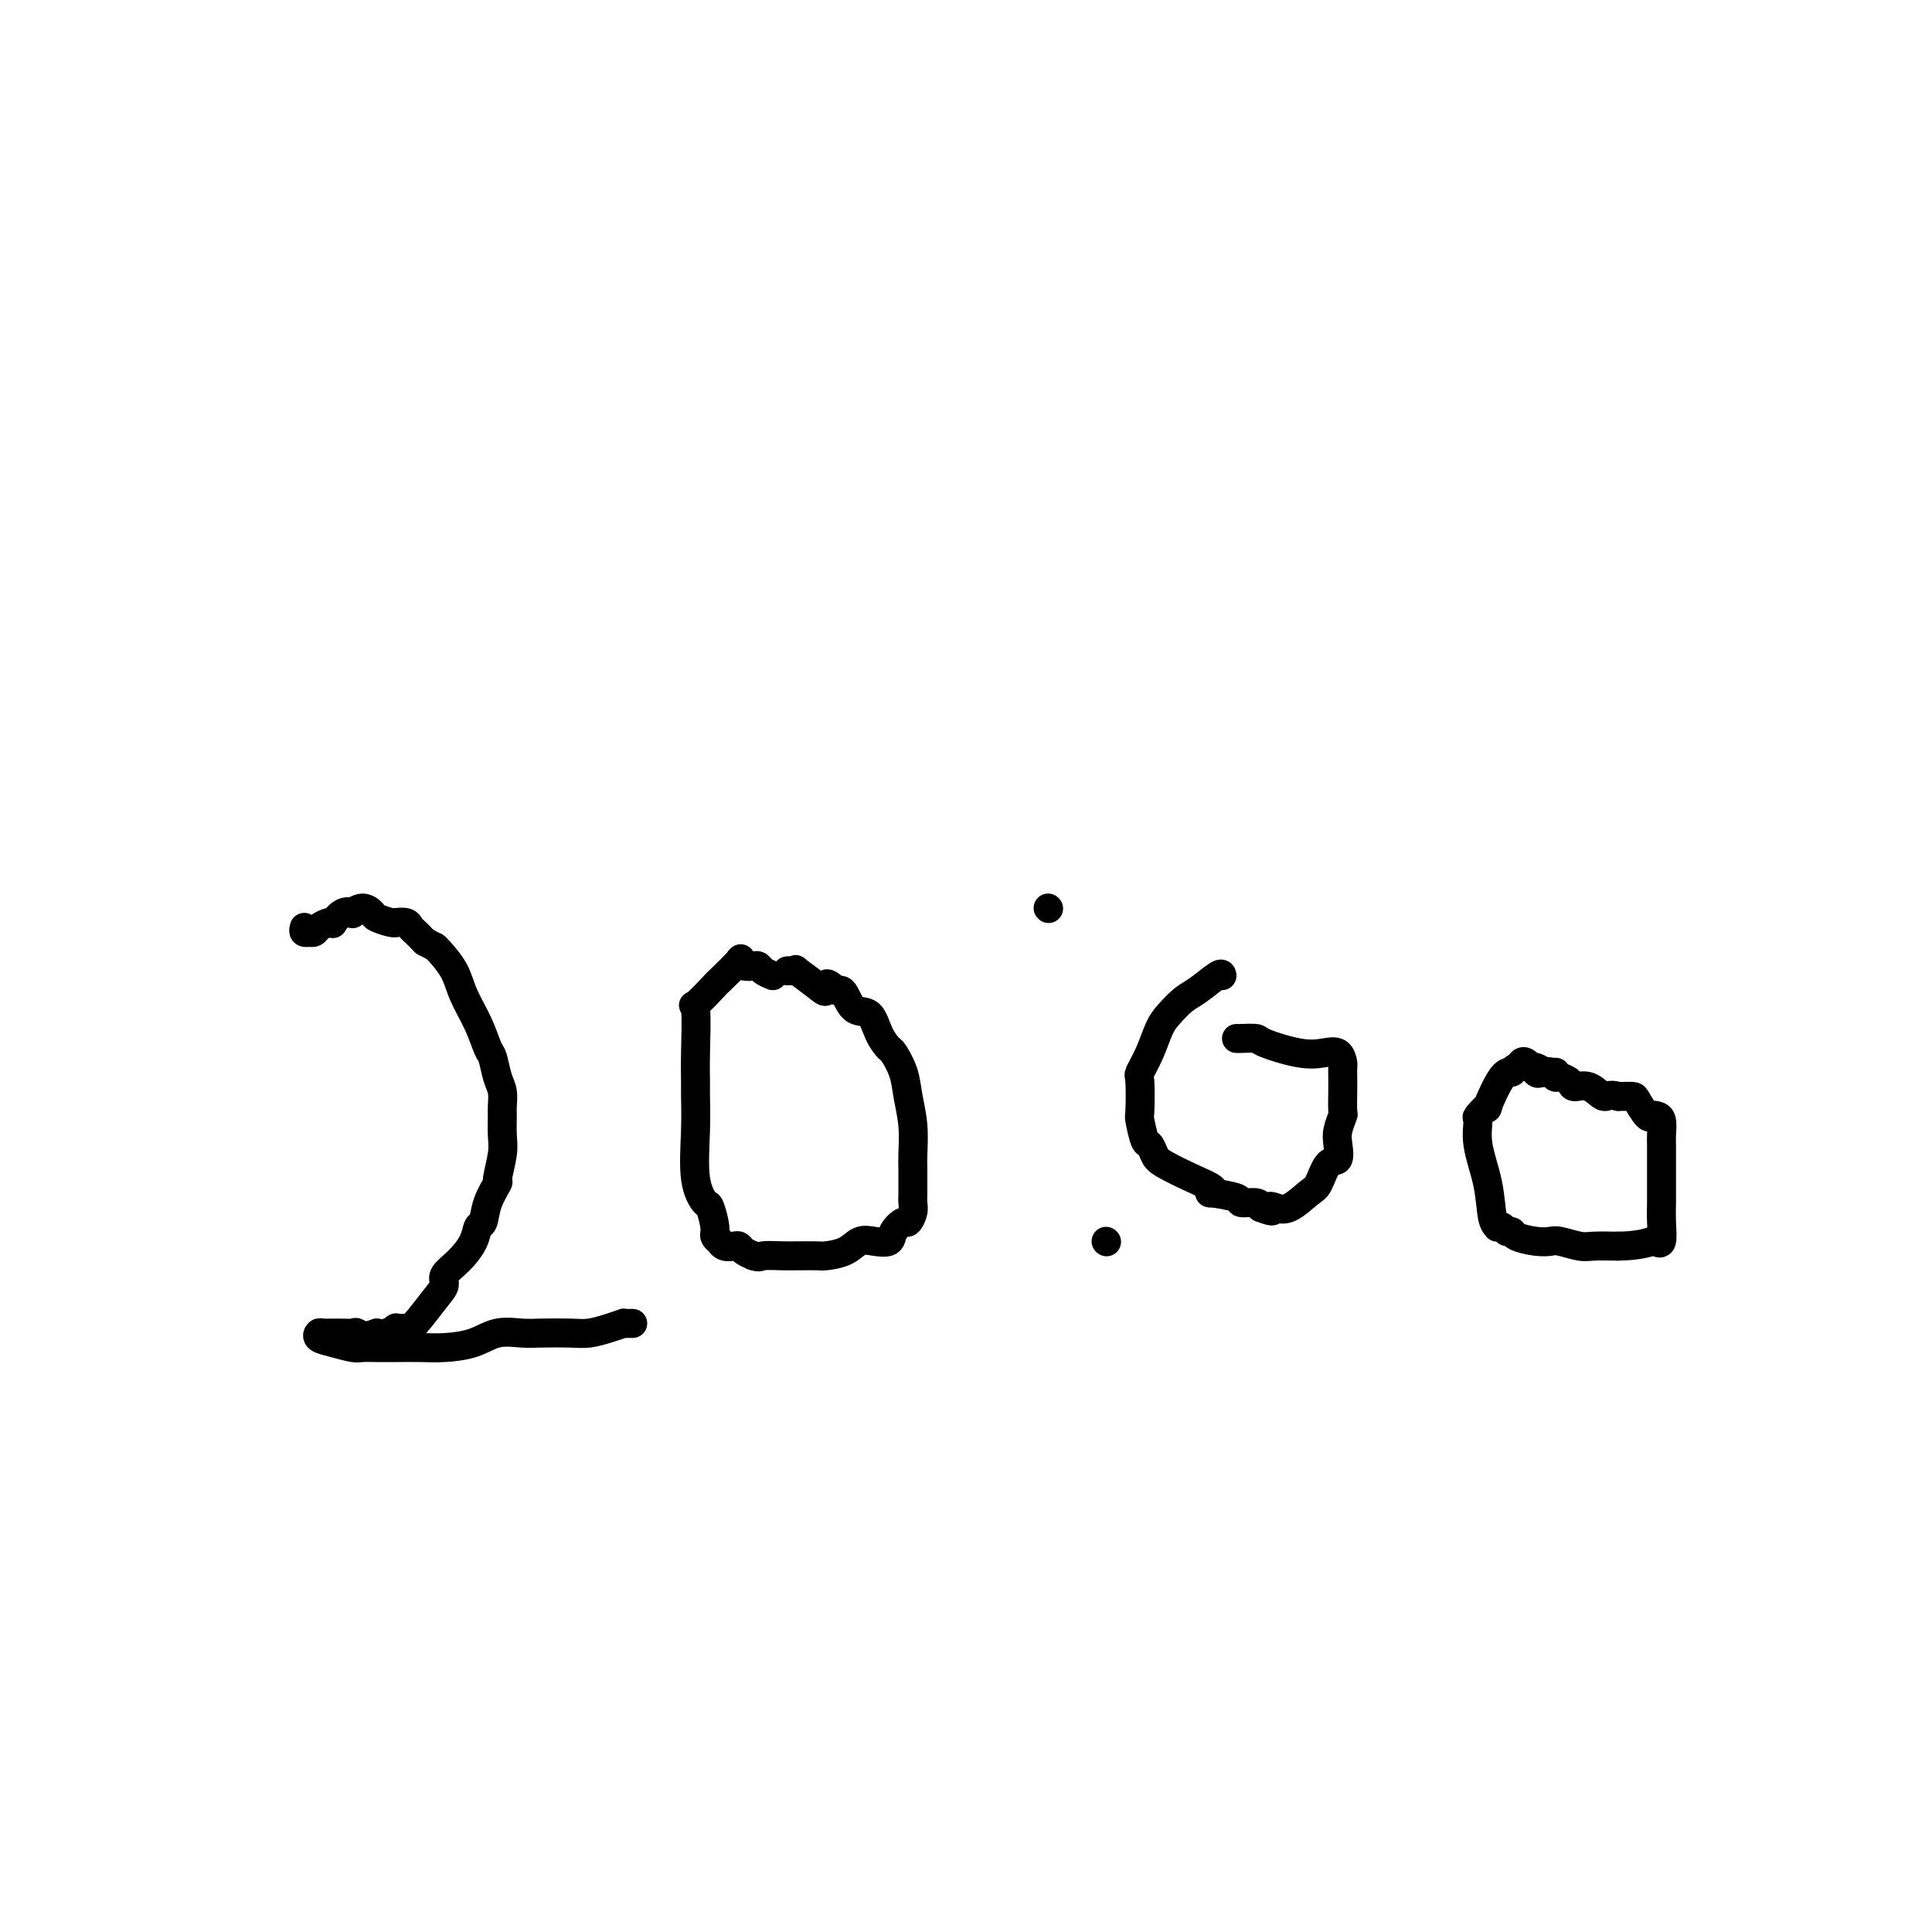 <svg viewBox='0 0 400 400' version='1.1' xmlns='http://www.w3.org/2000/svg' xmlns:xlink='http://www.w3.org/1999/xlink'><g fill='none' stroke='#000000' stroke-width='6' stroke-linecap='round' stroke-linejoin='round'><path d='M63,192c-0.111,0.423 -0.223,0.846 0,1c0.223,0.154 0.780,0.038 1,0c0.220,-0.038 0.104,0.000 0,0c-0.104,-0.000 -0.195,-0.039 0,0c0.195,0.039 0.678,0.156 1,0c0.322,-0.156 0.484,-0.585 1,-1c0.516,-0.415 1.386,-0.815 2,-1c0.614,-0.185 0.972,-0.153 1,0c0.028,0.153 -0.274,0.429 0,0c0.274,-0.429 1.124,-1.562 2,-2c0.876,-0.438 1.777,-0.181 2,0c0.223,0.181 -0.231,0.287 0,0c0.231,-0.287 1.148,-0.967 2,-1c0.852,-0.033 1.638,0.580 2,1c0.362,0.420 0.300,0.648 1,1c0.700,0.352 2.162,0.829 3,1c0.838,0.171 1.050,0.035 1,0c-0.050,-0.035 -0.364,0.032 0,0c0.364,-0.032 1.407,-0.163 2,0c0.593,0.163 0.736,0.621 1,1c0.264,0.379 0.648,0.679 1,1c0.352,0.321 0.672,0.663 1,1c0.328,0.337 0.664,0.668 1,1'/><path d='M88,195c2.463,1.309 2.120,1.080 2,1c-0.120,-0.080 -0.017,-0.011 0,0c0.017,0.011 -0.053,-0.035 0,0c0.053,0.035 0.227,0.153 1,1c0.773,0.847 2.143,2.423 3,4c0.857,1.577 1.199,3.153 2,5c0.801,1.847 2.061,3.964 3,6c0.939,2.036 1.558,3.992 2,5c0.442,1.008 0.707,1.069 1,2c0.293,0.931 0.614,2.731 1,4c0.386,1.269 0.837,2.007 1,3c0.163,0.993 0.040,2.243 0,3c-0.040,0.757 0.005,1.023 0,2c-0.005,0.977 -0.061,2.665 0,4c0.061,1.335 0.238,2.316 0,4c-0.238,1.684 -0.890,4.071 -1,5c-0.110,0.929 0.323,0.401 0,1c-0.323,0.599 -1.401,2.327 -2,4c-0.599,1.673 -0.718,3.291 -1,4c-0.282,0.709 -0.726,0.507 -1,1c-0.274,0.493 -0.379,1.680 -1,3c-0.621,1.320 -1.760,2.774 -3,4c-1.240,1.226 -2.583,2.223 -3,3c-0.417,0.777 0.090,1.333 0,2c-0.090,0.667 -0.779,1.446 -2,3c-1.221,1.554 -2.974,3.884 -4,5c-1.026,1.116 -1.325,1.017 -2,1c-0.675,-0.017 -1.727,0.047 -2,0c-0.273,-0.047 0.234,-0.205 0,0c-0.234,0.205 -1.210,0.773 -2,1c-0.790,0.227 -1.395,0.114 -2,0'/><path d='M78,276c-2.738,1.083 -3.584,0.289 -4,0c-0.416,-0.289 -0.401,-0.074 -1,0c-0.599,0.074 -1.813,0.009 -3,0c-1.187,-0.009 -2.347,0.040 -3,0c-0.653,-0.040 -0.800,-0.168 -1,0c-0.200,0.168 -0.451,0.634 0,1c0.451,0.366 1.606,0.634 3,1c1.394,0.366 3.026,0.830 4,1c0.974,0.170 1.290,0.046 2,0c0.710,-0.046 1.813,-0.014 3,0c1.187,0.014 2.458,0.010 4,0c1.542,-0.010 3.354,-0.027 5,0c1.646,0.027 3.127,0.098 5,0c1.873,-0.098 4.139,-0.366 6,-1c1.861,-0.634 3.316,-1.633 5,-2c1.684,-0.367 3.598,-0.101 5,0c1.402,0.101 2.292,0.037 4,0c1.708,-0.037 4.232,-0.048 6,0c1.768,0.048 2.778,0.157 4,0c1.222,-0.157 2.657,-0.578 4,-1c1.343,-0.422 2.595,-0.845 3,-1c0.405,-0.155 -0.036,-0.042 0,0c0.036,0.042 0.548,0.011 1,0c0.452,-0.011 0.843,-0.003 1,0c0.157,0.003 0.078,0.002 0,0'/><path d='M160,202c-0.749,-0.311 -1.498,-0.622 -2,-1c-0.502,-0.378 -0.757,-0.823 -1,-1c-0.243,-0.177 -0.472,-0.085 -1,0c-0.528,0.085 -1.353,0.162 -2,0c-0.647,-0.162 -1.117,-0.563 -1,-1c0.117,-0.437 0.820,-0.909 0,0c-0.820,0.909 -3.162,3.200 -4,4c-0.838,0.800 -0.172,0.108 -1,1c-0.828,0.892 -3.150,3.366 -4,4c-0.850,0.634 -0.227,-0.573 0,1c0.227,1.573 0.059,5.925 0,9c-0.059,3.075 -0.009,4.874 0,6c0.009,1.126 -0.023,1.580 0,3c0.023,1.420 0.101,3.805 0,7c-0.101,3.195 -0.382,7.198 0,10c0.382,2.802 1.427,4.401 2,5c0.573,0.599 0.675,0.198 1,1c0.325,0.802 0.874,2.807 1,4c0.126,1.193 -0.170,1.574 0,2c0.170,0.426 0.805,0.898 1,1c0.195,0.102 -0.051,-0.166 0,0c0.051,0.166 0.398,0.765 1,1c0.602,0.235 1.460,0.104 2,0c0.540,-0.104 0.761,-0.182 1,0c0.239,0.182 0.497,0.623 1,1c0.503,0.377 1.252,0.688 2,1'/><path d='M156,260c1.341,0.464 1.193,0.124 2,0c0.807,-0.124 2.571,-0.033 4,0c1.429,0.033 2.525,0.007 3,0c0.475,-0.007 0.329,0.005 1,0c0.671,-0.005 2.160,-0.026 3,0c0.840,0.026 1.031,0.099 2,0c0.969,-0.099 2.717,-0.372 4,-1c1.283,-0.628 2.102,-1.612 3,-2c0.898,-0.388 1.875,-0.179 3,0c1.125,0.179 2.396,0.329 3,0c0.604,-0.329 0.540,-1.138 1,-2c0.460,-0.862 1.444,-1.777 2,-2c0.556,-0.223 0.685,0.246 1,0c0.315,-0.246 0.817,-1.206 1,-2c0.183,-0.794 0.049,-1.421 0,-2c-0.049,-0.579 -0.012,-1.111 0,-2c0.012,-0.889 0.000,-2.134 0,-3c-0.000,-0.866 0.012,-1.354 0,-2c-0.012,-0.646 -0.049,-1.452 0,-3c0.049,-1.548 0.183,-3.838 0,-6c-0.183,-2.162 -0.682,-4.194 -1,-6c-0.318,-1.806 -0.454,-3.385 -1,-5c-0.546,-1.615 -1.501,-3.267 -2,-4c-0.499,-0.733 -0.543,-0.546 -1,-1c-0.457,-0.454 -1.327,-1.547 -2,-3c-0.673,-1.453 -1.150,-3.265 -2,-4c-0.850,-0.735 -2.073,-0.393 -3,-1c-0.927,-0.607 -1.557,-2.163 -2,-3c-0.443,-0.837 -0.698,-0.953 -1,-1c-0.302,-0.047 -0.651,-0.023 -1,0'/><path d='M173,205c-2.563,-2.618 -1.972,-0.663 -2,0c-0.028,0.663 -0.677,0.034 -2,-1c-1.323,-1.034 -3.321,-2.473 -4,-3c-0.679,-0.527 -0.038,-0.141 0,0c0.038,0.141 -0.528,0.038 -1,0c-0.472,-0.038 -0.849,-0.011 -1,0c-0.151,0.011 -0.075,0.005 0,0'/><path d='M229,257c0.000,0.000 0.100,0.100 0.1,0.1'/><path d='M217,188c0.000,0.000 0.100,0.100 0.1,0.1'/><path d='M253,202c-0.040,-0.299 -0.080,-0.598 -1,0c-0.920,0.598 -2.721,2.095 -4,3c-1.279,0.905 -2.035,1.220 -3,2c-0.965,0.780 -2.139,2.025 -3,3c-0.861,0.975 -1.407,1.680 -2,3c-0.593,1.320 -1.231,3.254 -2,5c-0.769,1.746 -1.667,3.306 -2,4c-0.333,0.694 -0.100,0.524 0,2c0.100,1.476 0.068,4.598 0,6c-0.068,1.402 -0.173,1.085 0,2c0.173,0.915 0.625,3.064 1,4c0.375,0.936 0.672,0.660 1,1c0.328,0.340 0.688,1.296 1,2c0.312,0.704 0.576,1.154 2,2c1.424,0.846 4.008,2.086 6,3c1.992,0.914 3.393,1.503 4,2c0.607,0.497 0.422,0.903 0,1c-0.422,0.097 -1.080,-0.115 0,0c1.080,0.115 3.898,0.557 5,1c1.102,0.443 0.489,0.889 1,1c0.511,0.111 2.146,-0.111 3,0c0.854,0.111 0.927,0.556 1,1'/><path d='M261,250c3.520,1.404 2.318,0.415 2,0c-0.318,-0.415 0.246,-0.255 1,0c0.754,0.255 1.698,0.607 3,0c1.302,-0.607 2.962,-2.172 4,-3c1.038,-0.828 1.454,-0.920 2,-2c0.546,-1.080 1.222,-3.148 2,-4c0.778,-0.852 1.659,-0.488 2,-1c0.341,-0.512 0.144,-1.901 0,-3c-0.144,-1.099 -0.235,-1.908 0,-3c0.235,-1.092 0.795,-2.468 1,-3c0.205,-0.532 0.055,-0.221 0,-1c-0.055,-0.779 -0.016,-2.647 0,-4c0.016,-1.353 0.010,-2.191 0,-3c-0.010,-0.809 -0.025,-1.588 0,-2c0.025,-0.412 0.091,-0.457 0,-1c-0.091,-0.543 -0.337,-1.585 -1,-2c-0.663,-0.415 -1.743,-0.202 -3,0c-1.257,0.202 -2.691,0.394 -5,0c-2.309,-0.394 -5.495,-1.374 -7,-2c-1.505,-0.626 -1.331,-0.900 -2,-1c-0.669,-0.100 -2.180,-0.027 -3,0c-0.820,0.027 -0.949,0.008 -1,0c-0.051,-0.008 -0.026,-0.004 0,0'/><path d='M322,222c-0.024,0.001 -0.049,0.001 0,0c0.049,-0.001 0.171,-0.004 0,0c-0.171,0.004 -0.635,0.014 -1,0c-0.365,-0.014 -0.633,-0.052 -1,0c-0.367,0.052 -0.835,0.194 -1,0c-0.165,-0.194 -0.028,-0.722 -1,-1c-0.972,-0.278 -3.053,-0.305 -4,0c-0.947,0.305 -0.759,0.940 -1,1c-0.241,0.060 -0.912,-0.457 -2,1c-1.088,1.457 -2.595,4.886 -3,6c-0.405,1.114 0.291,-0.088 0,0c-0.291,0.088 -1.567,1.466 -2,2c-0.433,0.534 -0.021,0.224 0,1c0.021,0.776 -0.349,2.639 0,5c0.349,2.361 1.417,5.220 2,8c0.583,2.780 0.681,5.481 1,7c0.319,1.519 0.860,1.856 1,2c0.140,0.144 -0.120,0.094 0,0c0.120,-0.094 0.619,-0.232 1,0c0.381,0.232 0.645,0.833 1,1c0.355,0.167 0.803,-0.100 1,0c0.197,0.100 0.143,0.566 1,1c0.857,0.434 2.626,0.834 4,1c1.374,0.166 2.354,0.097 3,0c0.646,-0.097 0.957,-0.222 2,0c1.043,0.222 2.819,0.790 4,1c1.181,0.210 1.766,0.060 3,0c1.234,-0.060 3.117,-0.030 5,0'/><path d='M335,258c4.171,-0.058 6.098,-0.704 7,-1c0.902,-0.296 0.777,-0.244 1,0c0.223,0.244 0.792,0.680 1,0c0.208,-0.680 0.056,-2.476 0,-4c-0.056,-1.524 -0.015,-2.777 0,-4c0.015,-1.223 0.005,-2.415 0,-4c-0.005,-1.585 -0.004,-3.563 0,-5c0.004,-1.437 0.012,-2.333 0,-3c-0.012,-0.667 -0.044,-1.104 0,-2c0.044,-0.896 0.162,-2.250 0,-3c-0.162,-0.750 -0.606,-0.894 -1,-1c-0.394,-0.106 -0.739,-0.172 -1,0c-0.261,0.172 -0.437,0.582 -1,0c-0.563,-0.582 -1.512,-2.156 -2,-3c-0.488,-0.844 -0.516,-0.958 -1,-1c-0.484,-0.042 -1.424,-0.012 -2,0c-0.576,0.012 -0.788,0.006 -1,0'/><path d='M335,227c-1.936,-0.649 -2.277,0.228 -3,0c-0.723,-0.228 -1.829,-1.563 -3,-2c-1.171,-0.437 -2.407,0.023 -3,0c-0.593,-0.023 -0.544,-0.528 -1,-1c-0.456,-0.472 -1.416,-0.909 -2,-1c-0.584,-0.091 -0.790,0.164 -1,0c-0.210,-0.164 -0.424,-0.748 -1,-1c-0.576,-0.252 -1.513,-0.173 -2,0c-0.487,0.173 -0.522,0.438 -1,0c-0.478,-0.438 -1.398,-1.579 -2,-2c-0.602,-0.421 -0.886,-0.120 -1,0c-0.114,0.120 -0.057,0.060 0,0'/></g>
</svg>